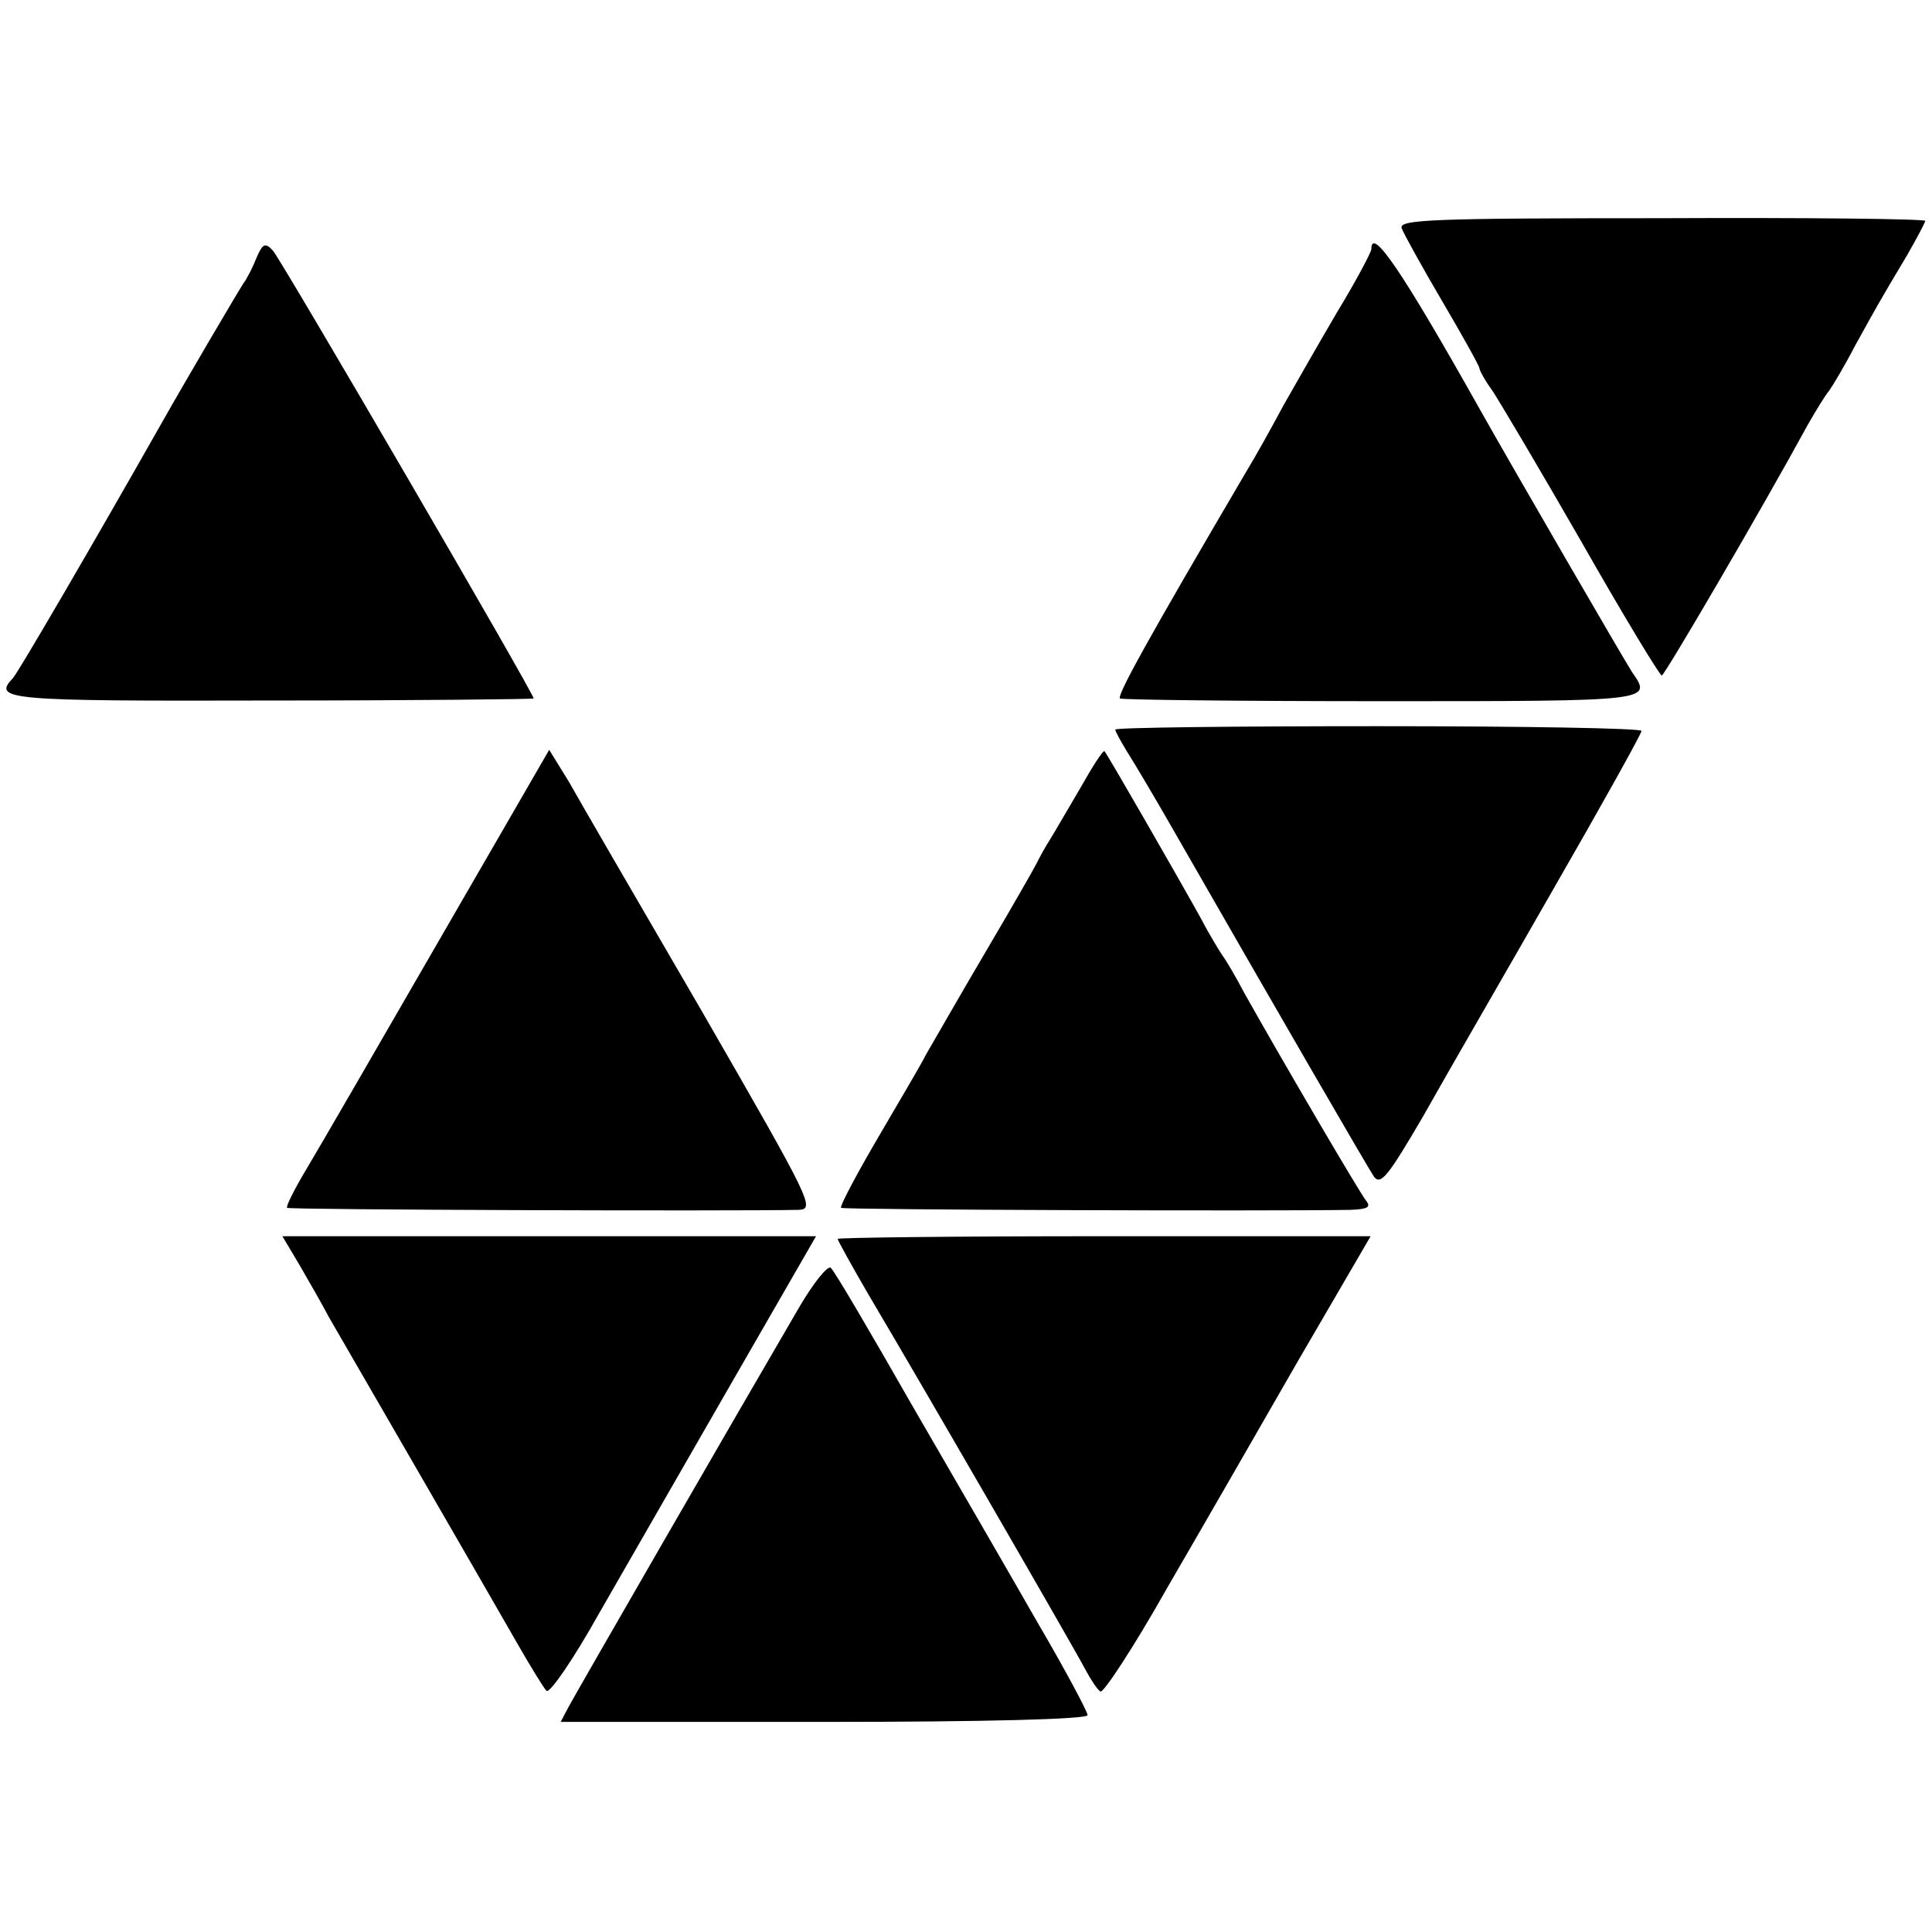 <?xml version="1.0" standalone="no"?>
<!DOCTYPE svg PUBLIC "-//W3C//DTD SVG 20010904//EN"
 "http://www.w3.org/TR/2001/REC-SVG-20010904/DTD/svg10.dtd">
<svg version="1.0" xmlns="http://www.w3.org/2000/svg"
 width="286pt" height="286pt" viewBox="0 0 286 286"
 preserveAspectRatio="xMidYMid meet">
<g transform="translate(0,286) scale(0.1,-0.1)"
fill="#000000" stroke="none">
<path d="M2075 2522 c3 -8 30 -57 60 -108 30 -51 55 -96 55 -99 0 -3 8 -18 19
-33 10 -15 70 -116 132 -224 62 -109 116 -198 119 -198 4 0 149 248 216 371
12 21 26 44 32 51 5 7 23 37 38 66 31 56 34 62 77 134 15 26 27 49 27 51 0 3
-176 5 -391 4 -341 0 -389 -2 -384 -15z"/>
<path d="M380 2479 c-5 -13 -14 -31 -20 -39 -9 -14 -85 -143 -120 -205 -102
-180 -214 -372 -221 -379 -30 -32 -11 -34 381 -33 215 0 390 2 390 3 0 8 -374
650 -386 663 -11 12 -15 11 -24 -10z"/>
<path d="M2030 2491 c0 -4 -22 -46 -50 -92 -27 -46 -63 -109 -80 -139 -16 -30
-41 -75 -55 -98 -148 -252 -192 -332 -187 -336 4 -2 179 -4 390 -4 400 0 398
0 368 43 -11 17 -173 296 -227 392 -113 201 -159 269 -159 234z"/>
<path d="M1651 1780 c0 -3 8 -17 17 -32 9 -14 40 -66 68 -115 153 -267 288
-500 298 -515 10 -13 21 1 73 90 33 59 120 209 192 335 72 125 131 231 131
235 0 4 -175 7 -390 7 -214 0 -390 -2 -389 -5z"/>
<path d="M650 1468 c-90 -156 -178 -308 -196 -338 -18 -30 -31 -56 -29 -58 3
-3 657 -5 757 -3 25 1 20 11 -143 294 -93 160 -182 313 -197 340 l-29 47 -163
-282z"/>
<path d="M1599 1693 c-19 -32 -39 -67 -46 -78 -7 -11 -15 -26 -19 -34 -4 -8
-36 -64 -72 -125 -36 -61 -76 -131 -90 -155 -13 -25 -49 -85 -78 -135 -29 -50
-51 -92 -49 -94 2 -3 637 -5 754 -3 26 1 31 4 23 14 -9 11 -121 202 -180 307
-13 25 -28 50 -32 55 -4 6 -19 30 -32 55 -31 56 -139 244 -143 248 -2 2 -18
-23 -36 -55z"/>
<path d="M443 988 c14 -24 34 -59 44 -78 11 -19 71 -123 133 -230 62 -107 128
-222 147 -255 19 -33 38 -64 42 -68 5 -4 40 47 78 115 39 68 127 221 196 341
l125 217 -395 0 -395 0 25 -42z"/>
<path d="M1240 1026 c0 -2 21 -40 46 -83 76 -128 306 -526 321 -555 8 -15 18
-30 22 -32 4 -3 49 65 98 152 50 86 138 239 196 340 l106 182 -395 0 c-217 0
-394 -2 -394 -4z"/>
<path d="M1182 923 c-94 -161 -331 -572 -341 -591 l-11 -21 390 0 c238 0 390
4 390 10 0 5 -33 67 -74 137 -40 70 -124 215 -186 322 -61 107 -115 199 -120
203 -4 5 -26 -22 -48 -60z"/>
</g>
</svg>

